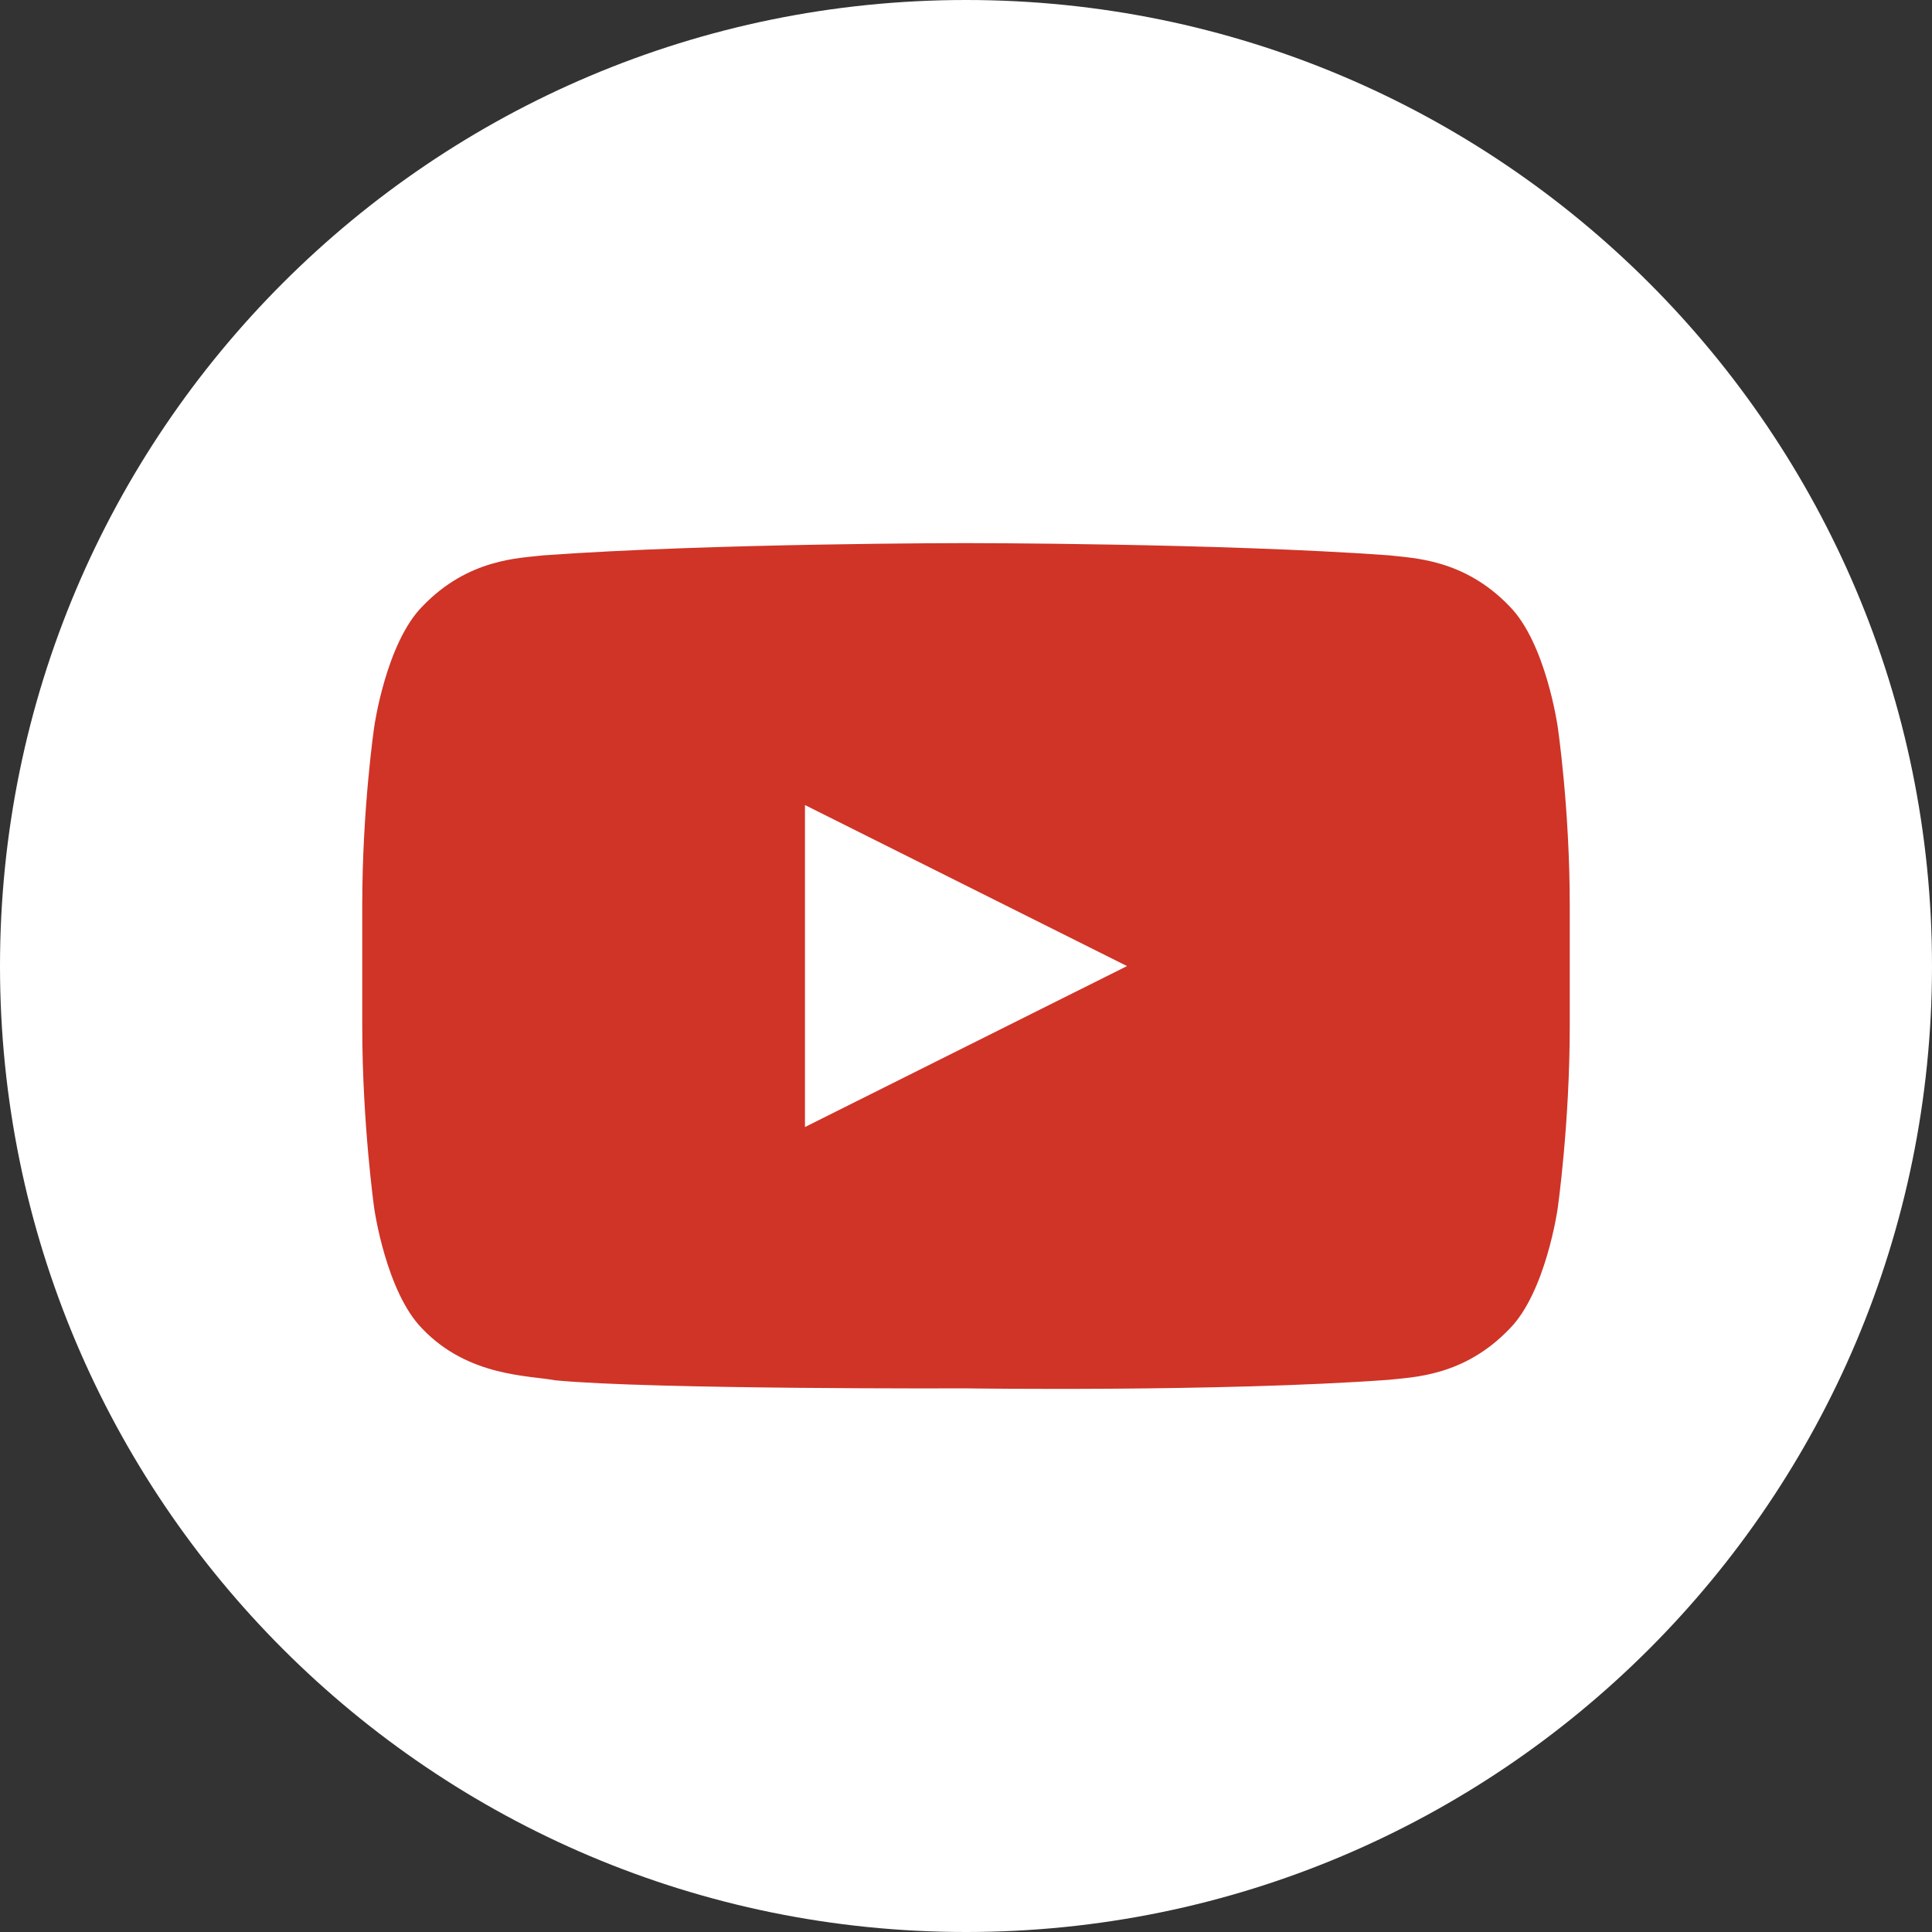 <?xml version="1.0" encoding="UTF-8"?>
<svg width="26px" height="26px" viewBox="0 0 26 26" version="1.1" xmlns="http://www.w3.org/2000/svg" xmlns:xlink="http://www.w3.org/1999/xlink">
    <rect x="0" y="0" width="26" height="26" fill="#333333" stroke="none"/>
    <!-- Generator: Sketch 54.1 (76490) - https://sketchapp.com -->
    <title>群組</title>
    <desc>Created with Sketch.</desc>
    <g id="page-2" stroke="none" stroke-width="1" fill="none" fill-rule="evenodd">
        <g id="00_products_category_a" transform="translate(-1070, -3116)">
            <g id="群組-5" transform="translate(0, 2581)">
                <g id="群組-24" transform="translate(968, 471)">
                    <g id="群組-2" transform="translate(36, 64)">
                        <g id="群組" transform="translate(66, 0)">
                            <path d="M13,0 C20.18,0 26,5.82 26,13 C26,20.18 20.18,26 13,26 C5.82,26 0,20.18 0,13 C0,5.82 5.82,0 13,0" id="Fill-1" fill="#FFFFFF"></path>
                            <path d="M10.833,15.167 L10.833,10.834 L15.167,13.001 L10.833,15.167 Z M20.962,9.775 C20.962,9.775 20.803,8.656 20.317,8.162 C19.699,7.515 19.006,7.512 18.689,7.473 C16.414,7.309 13,7.309 13,7.309 C13,7.309 9.585,7.309 7.311,7.474 C6.994,7.512 6.301,7.515 5.683,8.162 C5.196,8.656 5.037,9.775 5.037,9.775 C5.037,9.775 4.875,10.87 4.875,12.184 L4.875,13.809 C4.875,15.124 5.037,16.268 5.037,16.268 C5.037,16.268 5.196,17.387 5.683,17.881 C6.301,18.528 7.113,18.508 7.475,18.576 C8.775,18.7 13,18.684 13,18.684 C13,18.684 16.414,18.734 18.689,18.569 C19.006,18.532 19.699,18.528 20.317,17.88 C20.803,17.387 20.962,16.267 20.962,16.267 C20.962,16.267 21.125,15.125 21.125,13.81 L21.125,12.184 C21.125,10.869 20.962,9.775 20.962,9.775 L20.962,9.775 Z" id="Fill-3" fill="#CF3427"></path>
                        </g>
                    </g>
                </g>
            </g>
        </g>
    </g>
</svg>